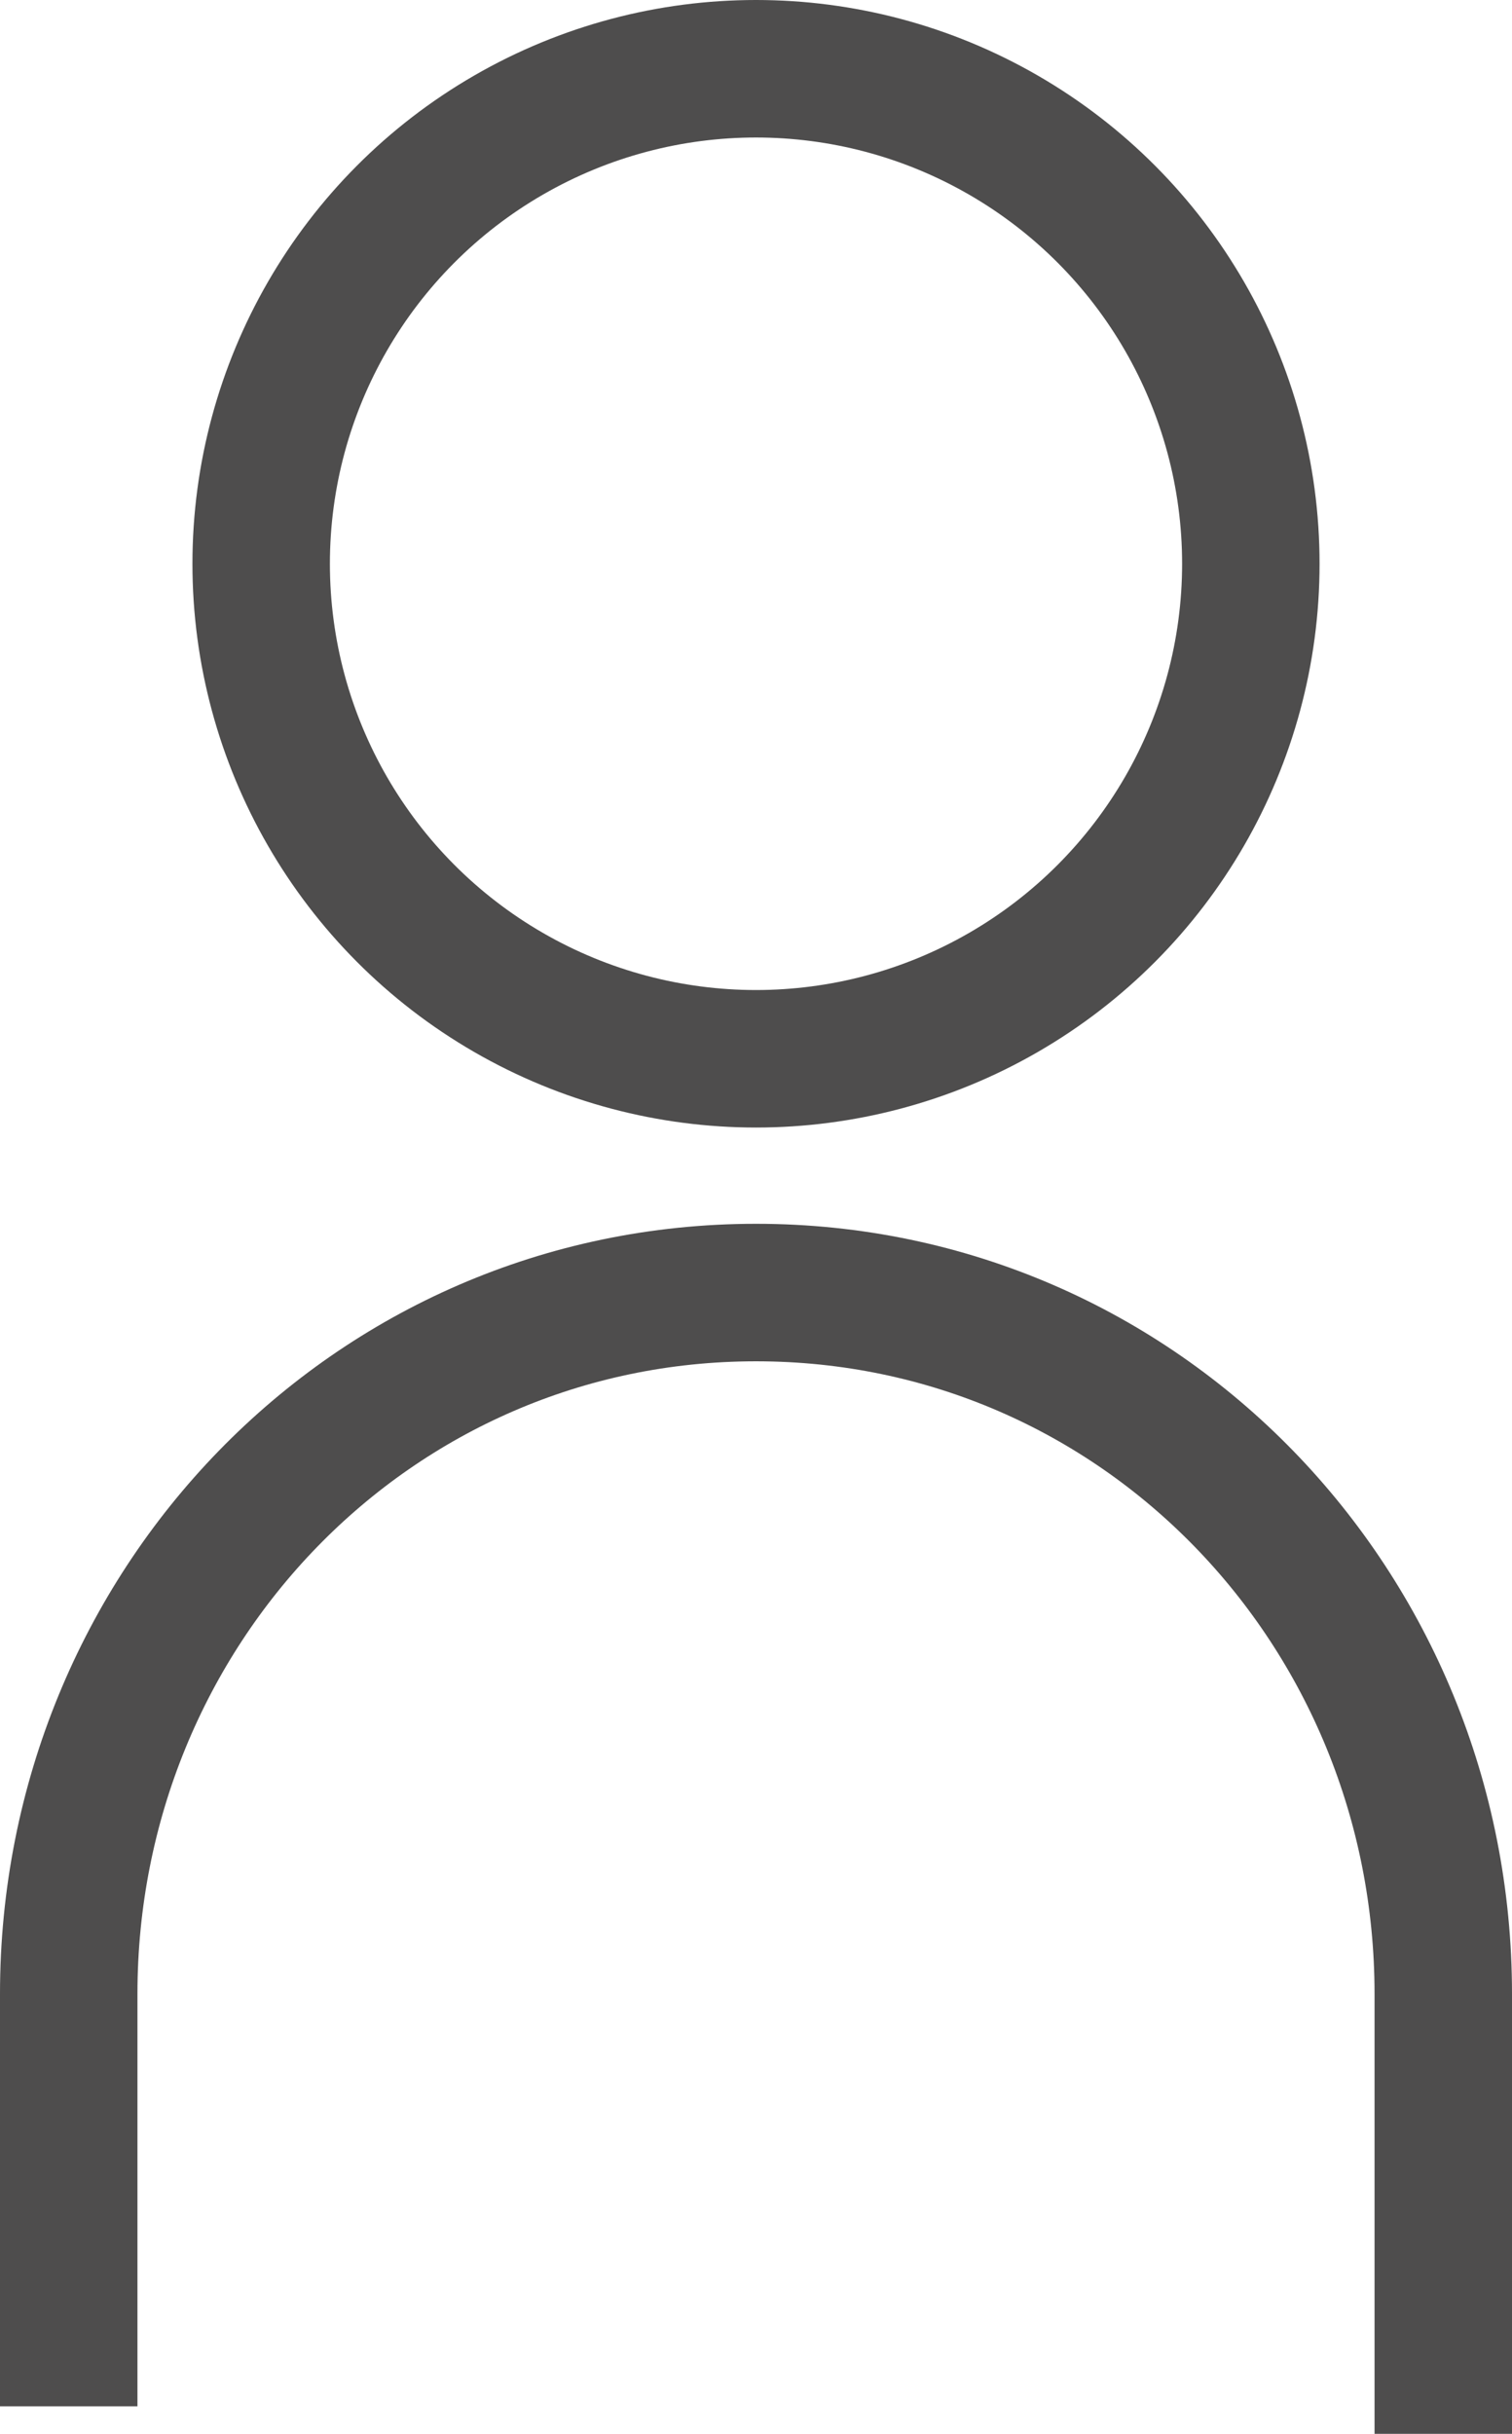 <?xml version="1.0" encoding="utf-8"?>
<!-- Generator: Adobe Illustrator 24.2.3, SVG Export Plug-In . SVG Version: 6.00 Build 0)  -->
<svg version="1.1" id="レイヤー_1" xmlns="http://www.w3.org/2000/svg" xmlns:xlink="http://www.w3.org/1999/xlink" x="0px"
	 y="0px" viewBox="0 0 11 17.7" style="enable-background:new 0 0 11 17.7;" xml:space="preserve">
<style type="text/css">
	.st0{fill:none;stroke:#4E4D4D;stroke-miterlimit:10;}
</style>
<g>
	<path class="st0" d="M0.5,17.5v-3c0-2.8,2.2-5.1,5-5.1h0c2.8,0,5,2.3,5,5.1v3.2"/>
	<circle class="st0" cx="5.5" cy="4.1" r="3.6"/>
</g>
</svg>
